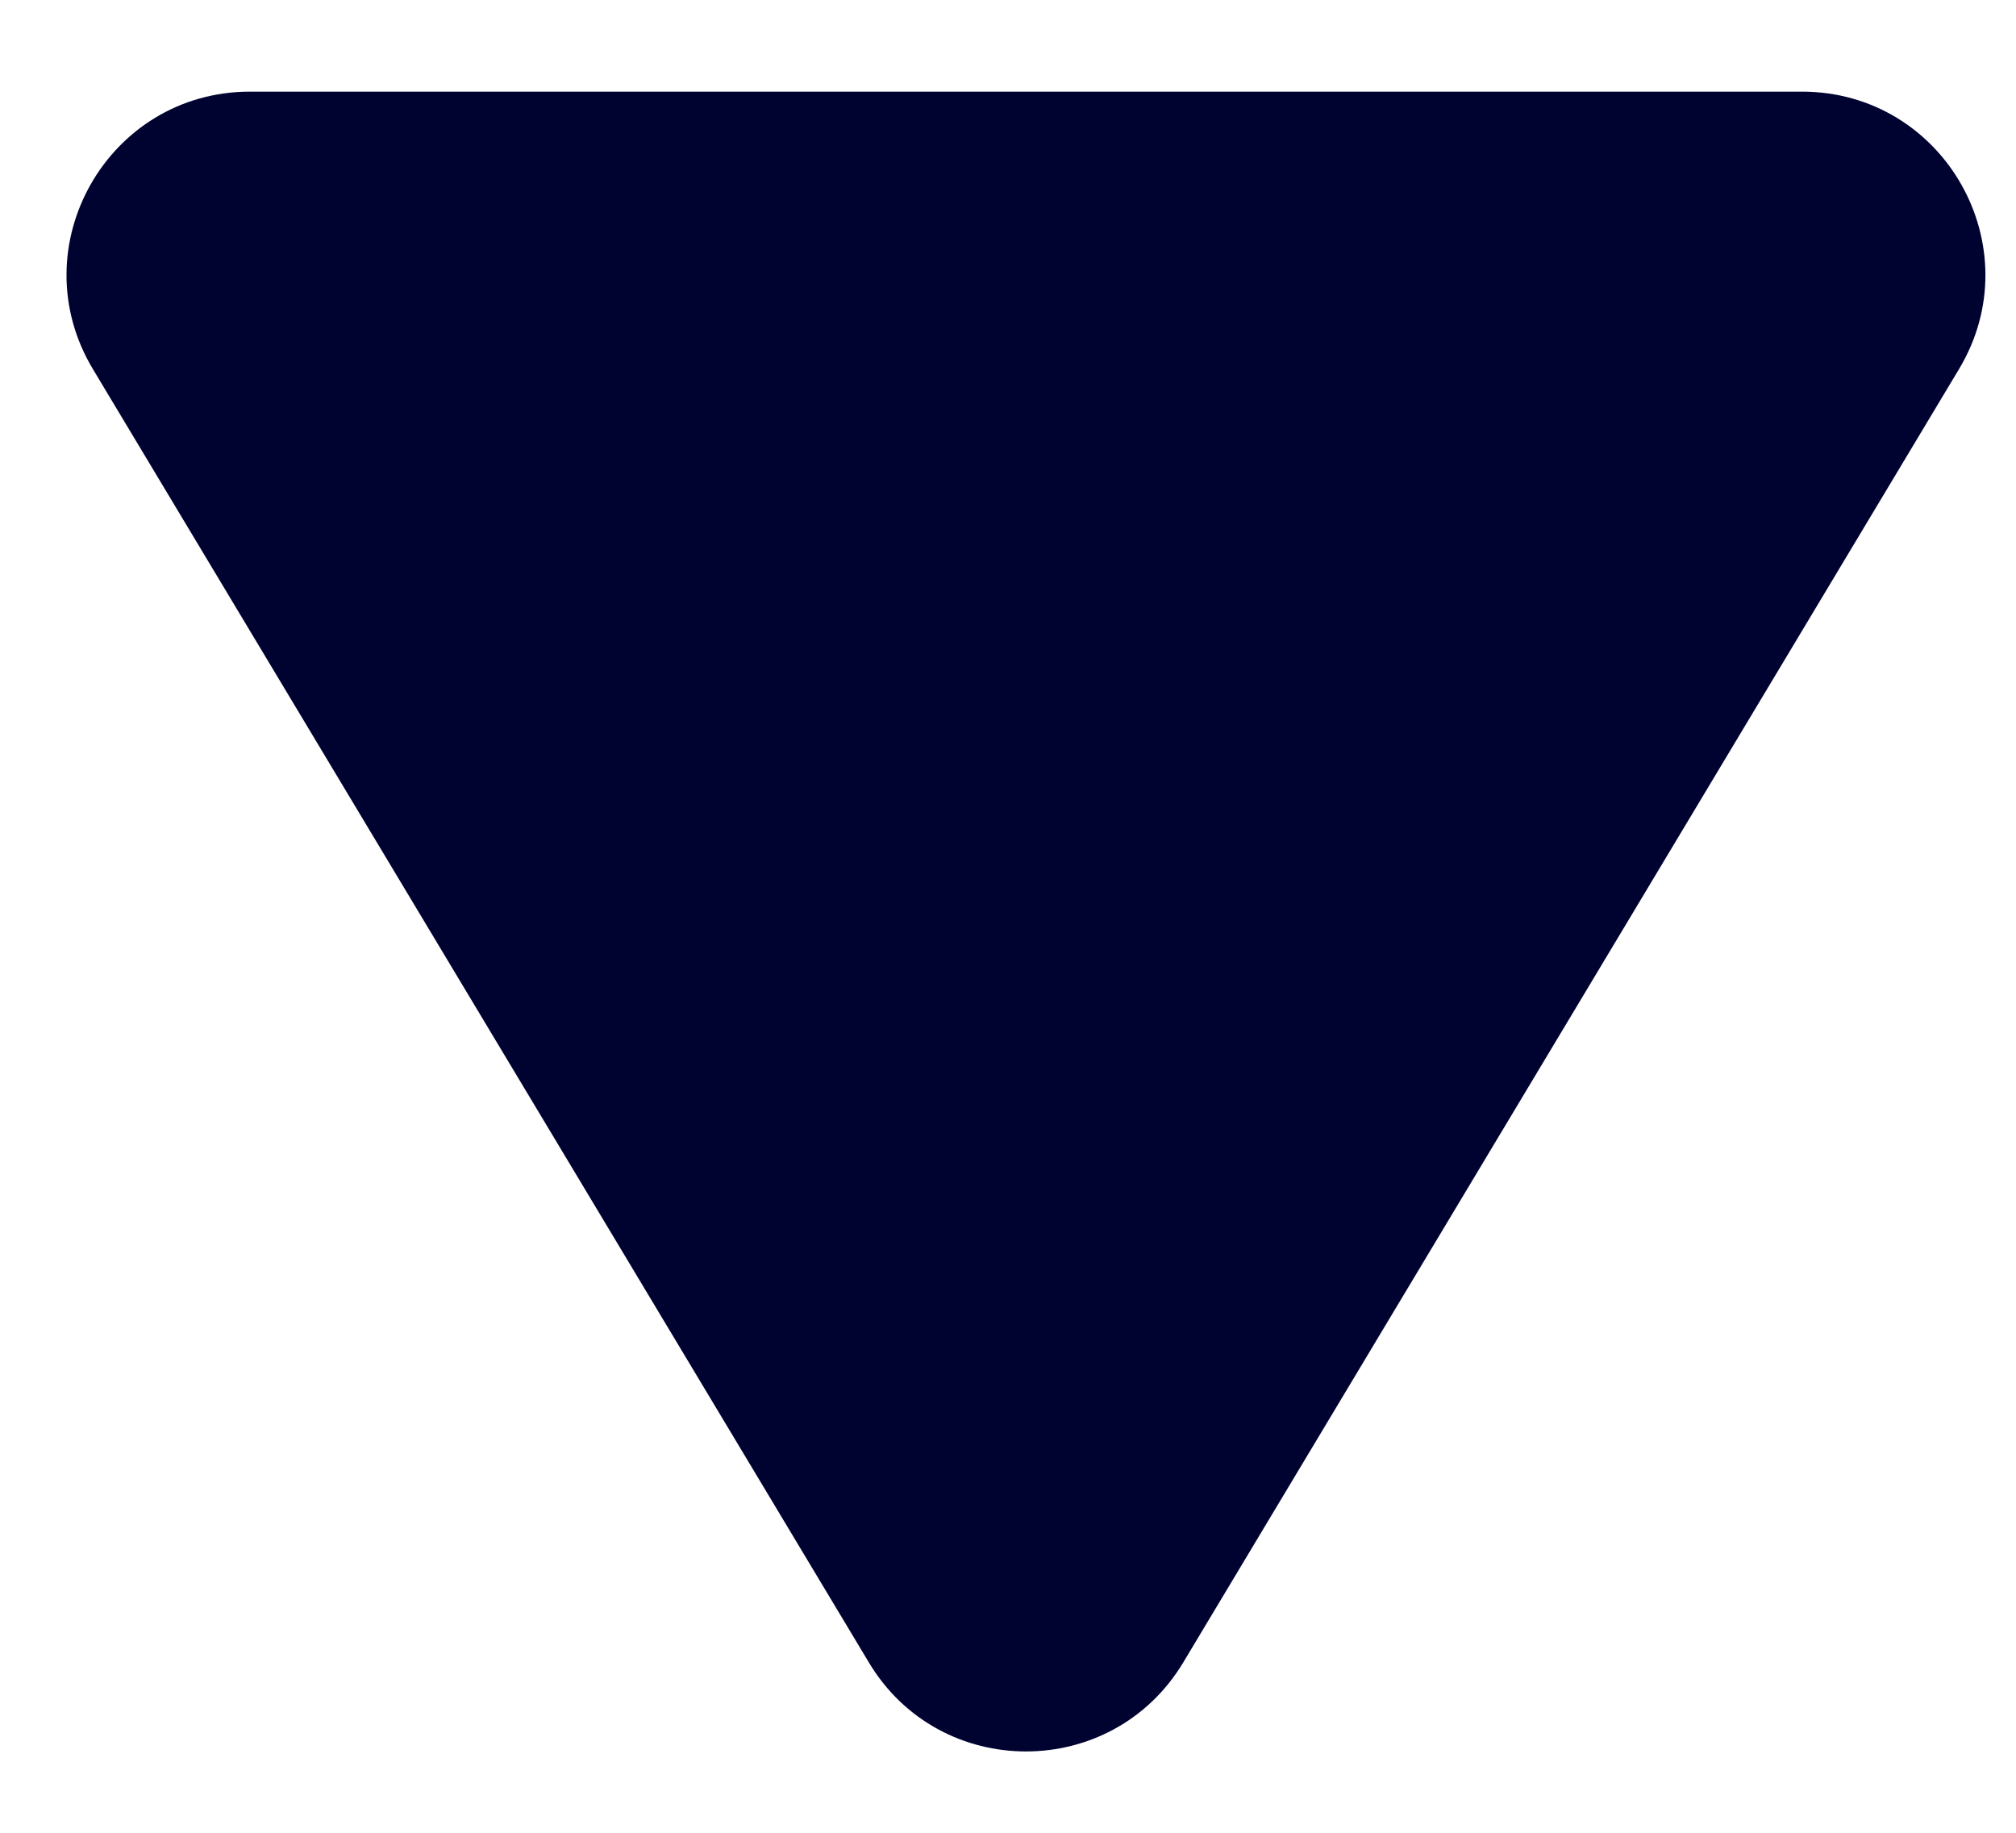 <?xml version="1.0" encoding="UTF-8"?> <svg xmlns="http://www.w3.org/2000/svg" width="11" height="10" viewBox="0 0 11 10" fill="none"><path d="M6.456 9.071C6.067 9.718 5.129 9.718 4.741 9.071L0.507 2.014C0.107 1.348 0.587 0.5 1.364 0.5H9.832C10.609 0.5 11.089 1.348 10.689 2.014L6.456 9.071Z" fill="#000330"></path></svg> 